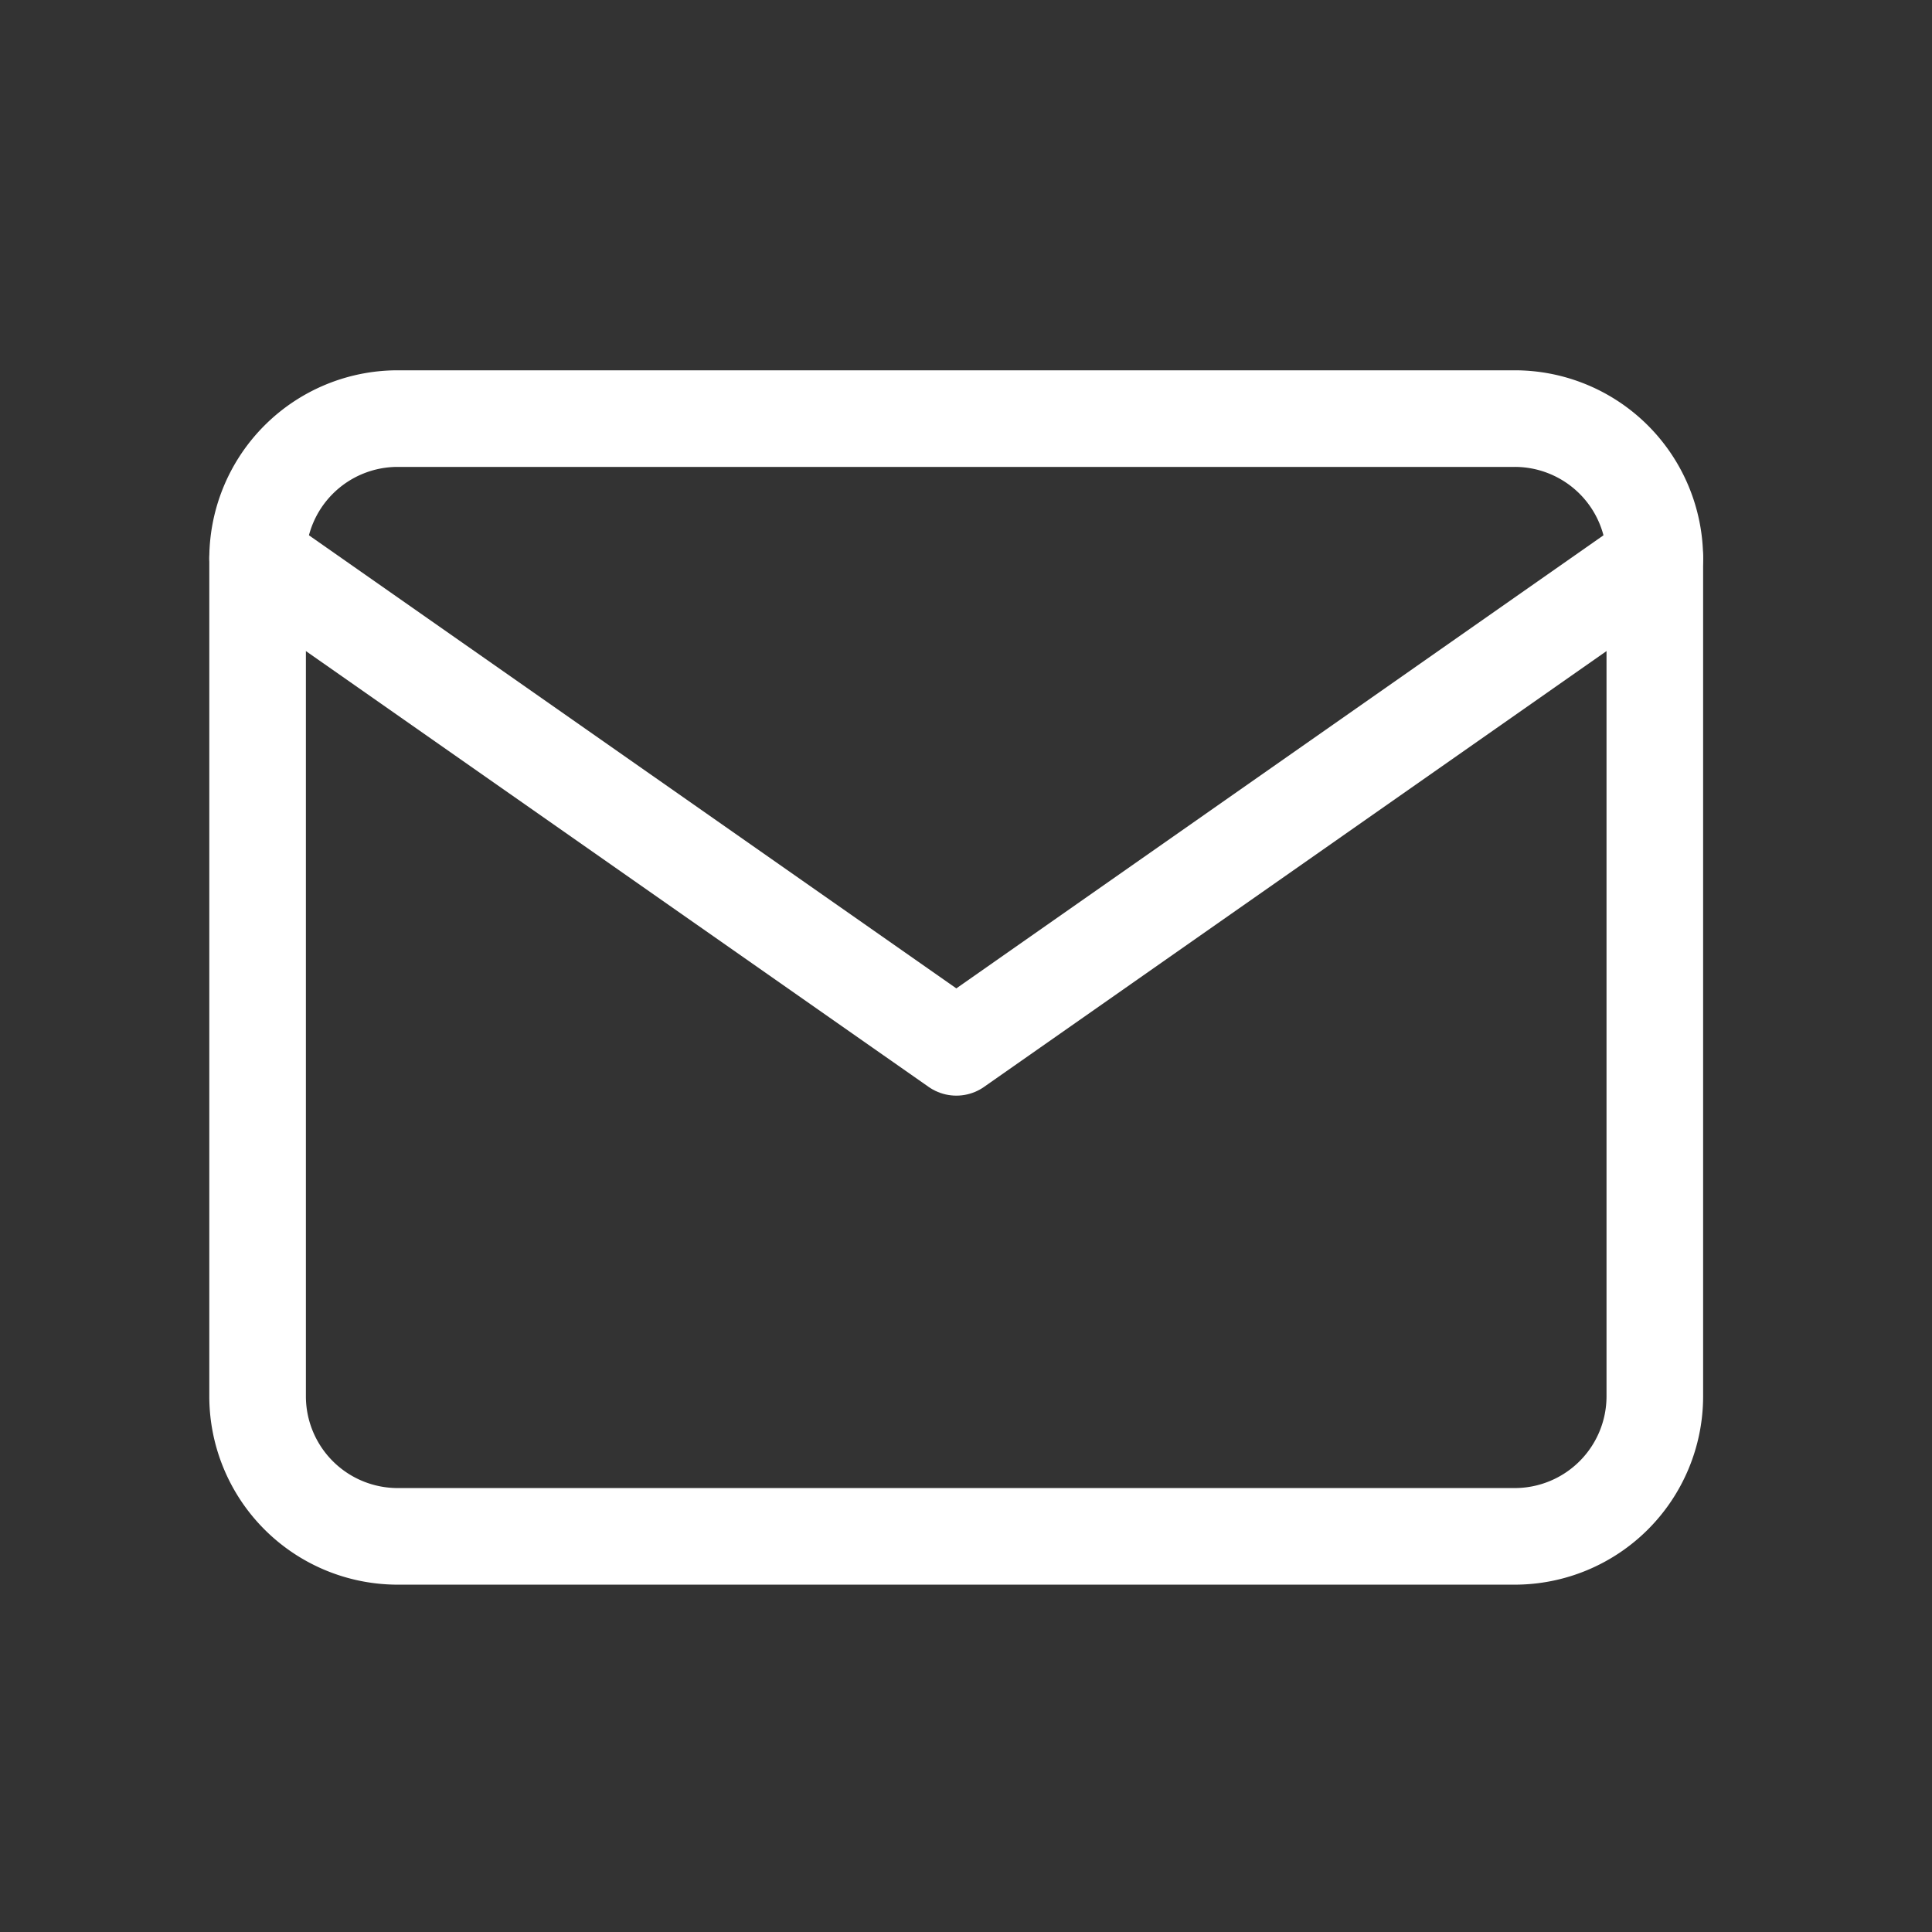 <svg xmlns="http://www.w3.org/2000/svg" xmlns:xlink="http://www.w3.org/1999/xlink" width="60" height="60" viewBox="0 0 60 60">
  <rect x="0" y="0" width="60" height="60" fill="#333333" stroke="none"/>
  <defs>
    <clipPath id="clip-mail">
      <rect width="60" height="60"/>
    </clipPath>
  </defs>
  <g id="mail" clip-path="url(#clip-mail)">
    <g id="Icon_feather-mail" data-name="Icon feather-mail" transform="translate(5 7)">
      <path id="Path_67" data-name="Path 67" d="M7.339,6H42.053a4.352,4.352,0,0,1,4.339,4.339V36.374a4.352,4.352,0,0,1-4.339,4.339H7.339A4.352,4.352,0,0,1,3,36.374V10.339A4.352,4.352,0,0,1,7.339,6Z" fill="none" stroke="#fff" stroke-linecap="round" stroke-linejoin="round" stroke-width="3"/>
      <path id="Path_68" data-name="Path 68" d="M46.392,9,24.7,24.187,3,9" transform="translate(0 1.339)" fill="none" stroke="#fff" stroke-linecap="round" stroke-linejoin="round" stroke-width="3"/>
    </g>
  </g>
</svg>
